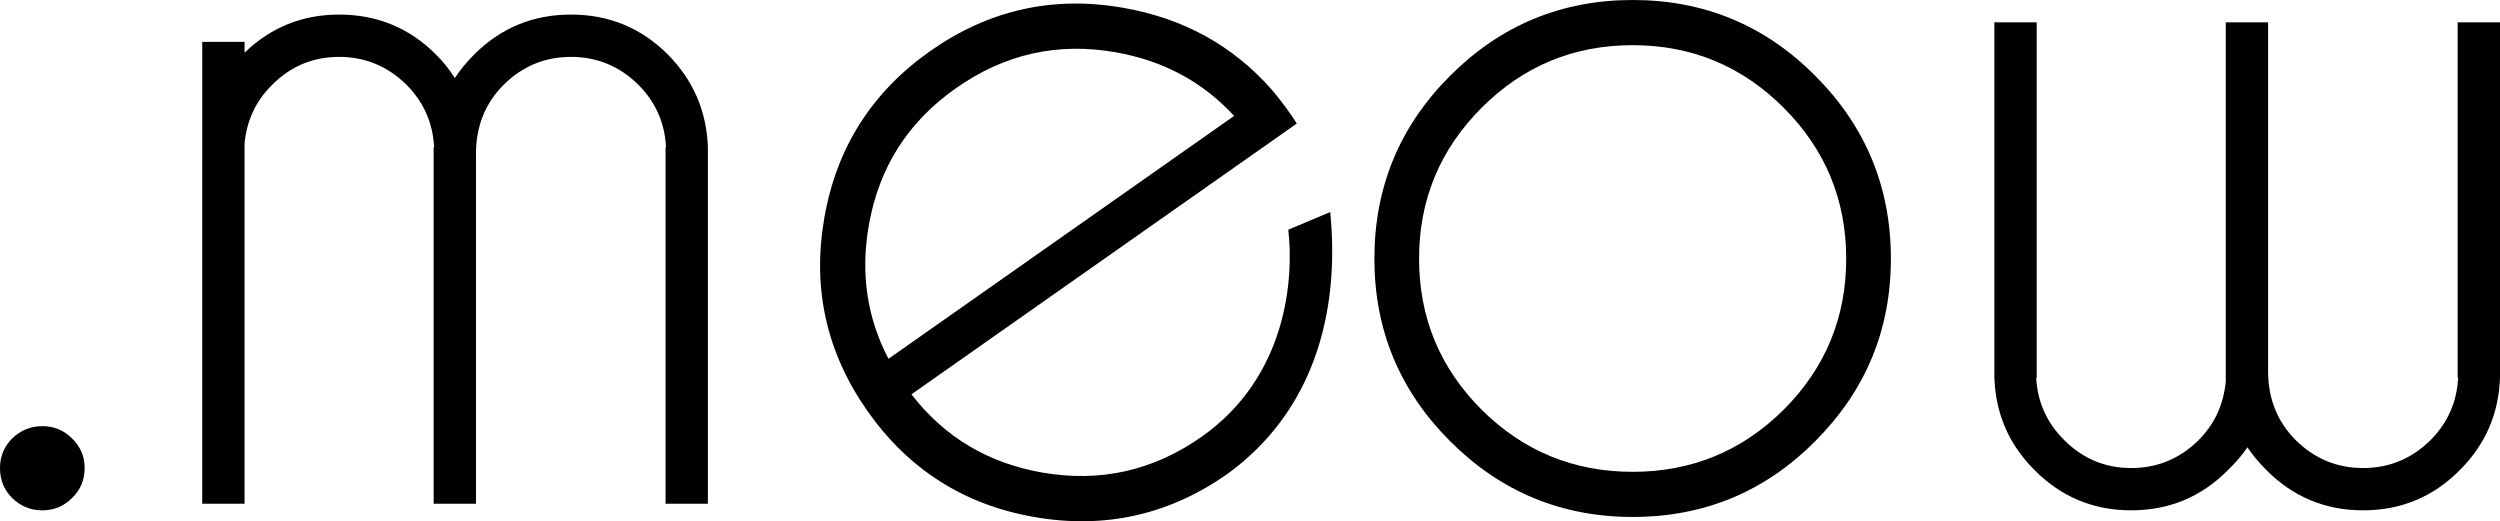 <?xml version="1.0" encoding="UTF-8" standalone="no"?>
<!-- Created with Inkscape (http://www.inkscape.org/) -->

<svg
   width="339.973"
   height="70.882"
   viewBox="0 0 89.951 18.754"
   version="1.1"
   id="svg1"
   xml:space="preserve"
   xmlns="http://www.w3.org/2000/svg"
   xmlns:svg="http://www.w3.org/2000/svg"><defs
     id="defs1" /><g
     id="layer1"
     transform="translate(-60.304,-139.262)"><path
       style="font-size:34.66px;line-height:125%;font-family:'Caviar Dreams';-inkscape-font-specification:'Caviar Dreams, Normal';font-variant-ligatures:none;text-align:center;letter-spacing:0px;word-spacing:0px;text-anchor:middle;fill:#000000;stroke:none;stroke-width:0.265px"
       d="m 140.388,152.987 v -12.921 h 1.523 v 12.549 c 0,0.993 0.333,1.822 0.999,2.488 0.677,0.666 1.484,0.999 2.42,0.999 0.936,0 1.743,-0.333 2.42,-0.999 0.621,-0.621 0.953,-1.371 0.999,-2.251 h -0.017 v -12.786 h 1.523 v 12.786 c -0.045,1.298 -0.525,2.403 -1.439,3.317 -0.959,0.97 -2.121,1.455 -3.486,1.455 -1.365,0 -2.527,-0.485 -3.486,-1.455 -0.26,-0.26 -0.485,-0.53 -0.677,-0.812 -0.192,0.282 -0.423,0.553 -0.694,0.812 -0.959,0.97 -2.121,1.455 -3.486,1.455 -1.365,0 -2.527,-0.485 -3.486,-1.455 -0.914,-0.914 -1.393,-2.02 -1.439,-3.317 v -12.786 h 1.523 v 12.786 h -0.017 c 0.045,0.88 0.384,1.63 1.015,2.251 0.666,0.666 1.467,0.999 2.403,0.999 0.936,0 1.743,-0.333 2.42,-0.999 0.575,-0.575 0.903,-1.281 0.982,-2.115 z"
       id="path4" /><path
       style="font-size:34.66px;line-height:125%;font-family:'Caviar Dreams';-inkscape-font-specification:'Caviar Dreams, Normal';font-variant-ligatures:none;text-align:center;letter-spacing:0px;word-spacing:0px;text-anchor:middle;fill:#000000;stroke:none;stroke-width:0.265px"
       d="m 119.047,139.262 q 3.859,0 6.567,2.725 2.725,2.725 2.725,6.583 0,3.842 -2.725,6.567 -2.708,2.725 -6.567,2.725 -3.842,0 -6.567,-2.725 -2.725,-2.725 -2.725,-6.567 0,-3.859 2.725,-6.583 2.725,-2.725 6.567,-2.725 z m 0,1.625 q -3.182,0 -5.433,2.251 -2.251,2.251 -2.251,5.433 0,3.182 2.251,5.433 2.251,2.234 5.433,2.234 3.182,0 5.433,-2.234 2.251,-2.251 2.251,-5.433 0,-3.182 -2.251,-5.433 -2.251,-2.251 -5.433,-2.251 z"
       id="path3" /><path
       style="font-size:34.66px;line-height:125%;font-family:'Caviar Dreams';-inkscape-font-specification:'Caviar Dreams, Normal';font-variant-ligatures:none;text-align:center;letter-spacing:0px;word-spacing:0px;text-anchor:middle;fill:#000000;stroke:none;stroke-width:0.265px"
       d="m 93.098,153.45 c 1.187,1.536 2.752,2.473 4.697,2.813 2.09,0.365 4.002,-0.063 5.739,-1.283 3.101,-2.179 3.323,-5.729 3.123,-7.454 l 1.509,-0.634 c 0.364,3.694 -0.641,7.202 -3.696,9.42 -2.102,1.477 -4.42,1.995 -6.954,1.552 -2.523,-0.44 -4.523,-1.711 -6,-3.813 -1.477,-2.102 -1.995,-4.42 -1.552,-6.954 0.44,-2.523 1.711,-4.523 3.813,-6 2.102,-1.477 4.414,-1.996 6.937,-1.555 2.167,0.378 3.949,1.359 5.345,2.943 0.228,0.269 0.452,0.56 0.672,0.873 0.083,0.117 0.16,0.234 0.231,0.35 l -1.332,0.936 z m 11.609,-10.017 c -1.126,-1.227 -2.55,-1.991 -4.273,-2.292 -2.078,-0.363 -3.986,0.066 -5.722,1.286 -1.734,1.209 -2.784,2.858 -3.149,4.948 -0.301,1.723 -0.064,3.322 0.709,4.797 z"
       id="path2" /><path
       style="font-size:34.66px;line-height:125%;font-family:'Caviar Dreams';-inkscape-font-specification:'Caviar Dreams, Normal';font-variant-ligatures:none;text-align:center;letter-spacing:0px;word-spacing:0px;text-anchor:middle;fill:#000000;stroke:none;stroke-width:0.265px"
       d="m 67.581,140.768 h 1.523 v 0.389 q 1.422,-1.371 3.402,-1.371 2.048,0 3.486,1.439 0.389,0.389 0.677,0.846 0.288,-0.44 0.694,-0.846 1.439,-1.439 3.486,-1.439 2.048,0 3.486,1.439 1.371,1.388 1.439,3.334 v 12.828 h -1.523 v -12.828 h 0.017 q -0.068,-1.32 -0.999,-2.251 -1.015,-0.999 -2.42,-0.999 -1.405,0 -2.42,0.999 -0.999,0.999 -0.999,2.488 v 12.591 h -1.523 v -12.828 h 0.017 q -0.068,-1.32 -0.999,-2.251 -1.015,-0.999 -2.42,-0.999 -1.405,0 -2.403,0.999 -0.88,0.863 -0.999,2.115 v 12.964 h -1.523 z"
       id="path1" /><path
       style="font-size:34.66px;line-height:125%;font-family:'Caviar Dreams';-inkscape-font-specification:'Caviar Dreams, Normal';font-variant-ligatures:none;text-align:center;letter-spacing:0px;word-spacing:0px;text-anchor:middle;fill:#000000;stroke:none;stroke-width:0.265px"
       d="m 61.827,154.595 q 0.626,0 1.066,0.44 0.457,0.44 0.457,1.066 0,0.643 -0.457,1.083 -0.44,0.44 -1.066,0.44 -0.626,0 -1.083,-0.44 -0.44,-0.44 -0.44,-1.083 0,-0.626 0.44,-1.066 0.457,-0.44 1.083,-0.44 z"
       id="text1" /></g></svg>
